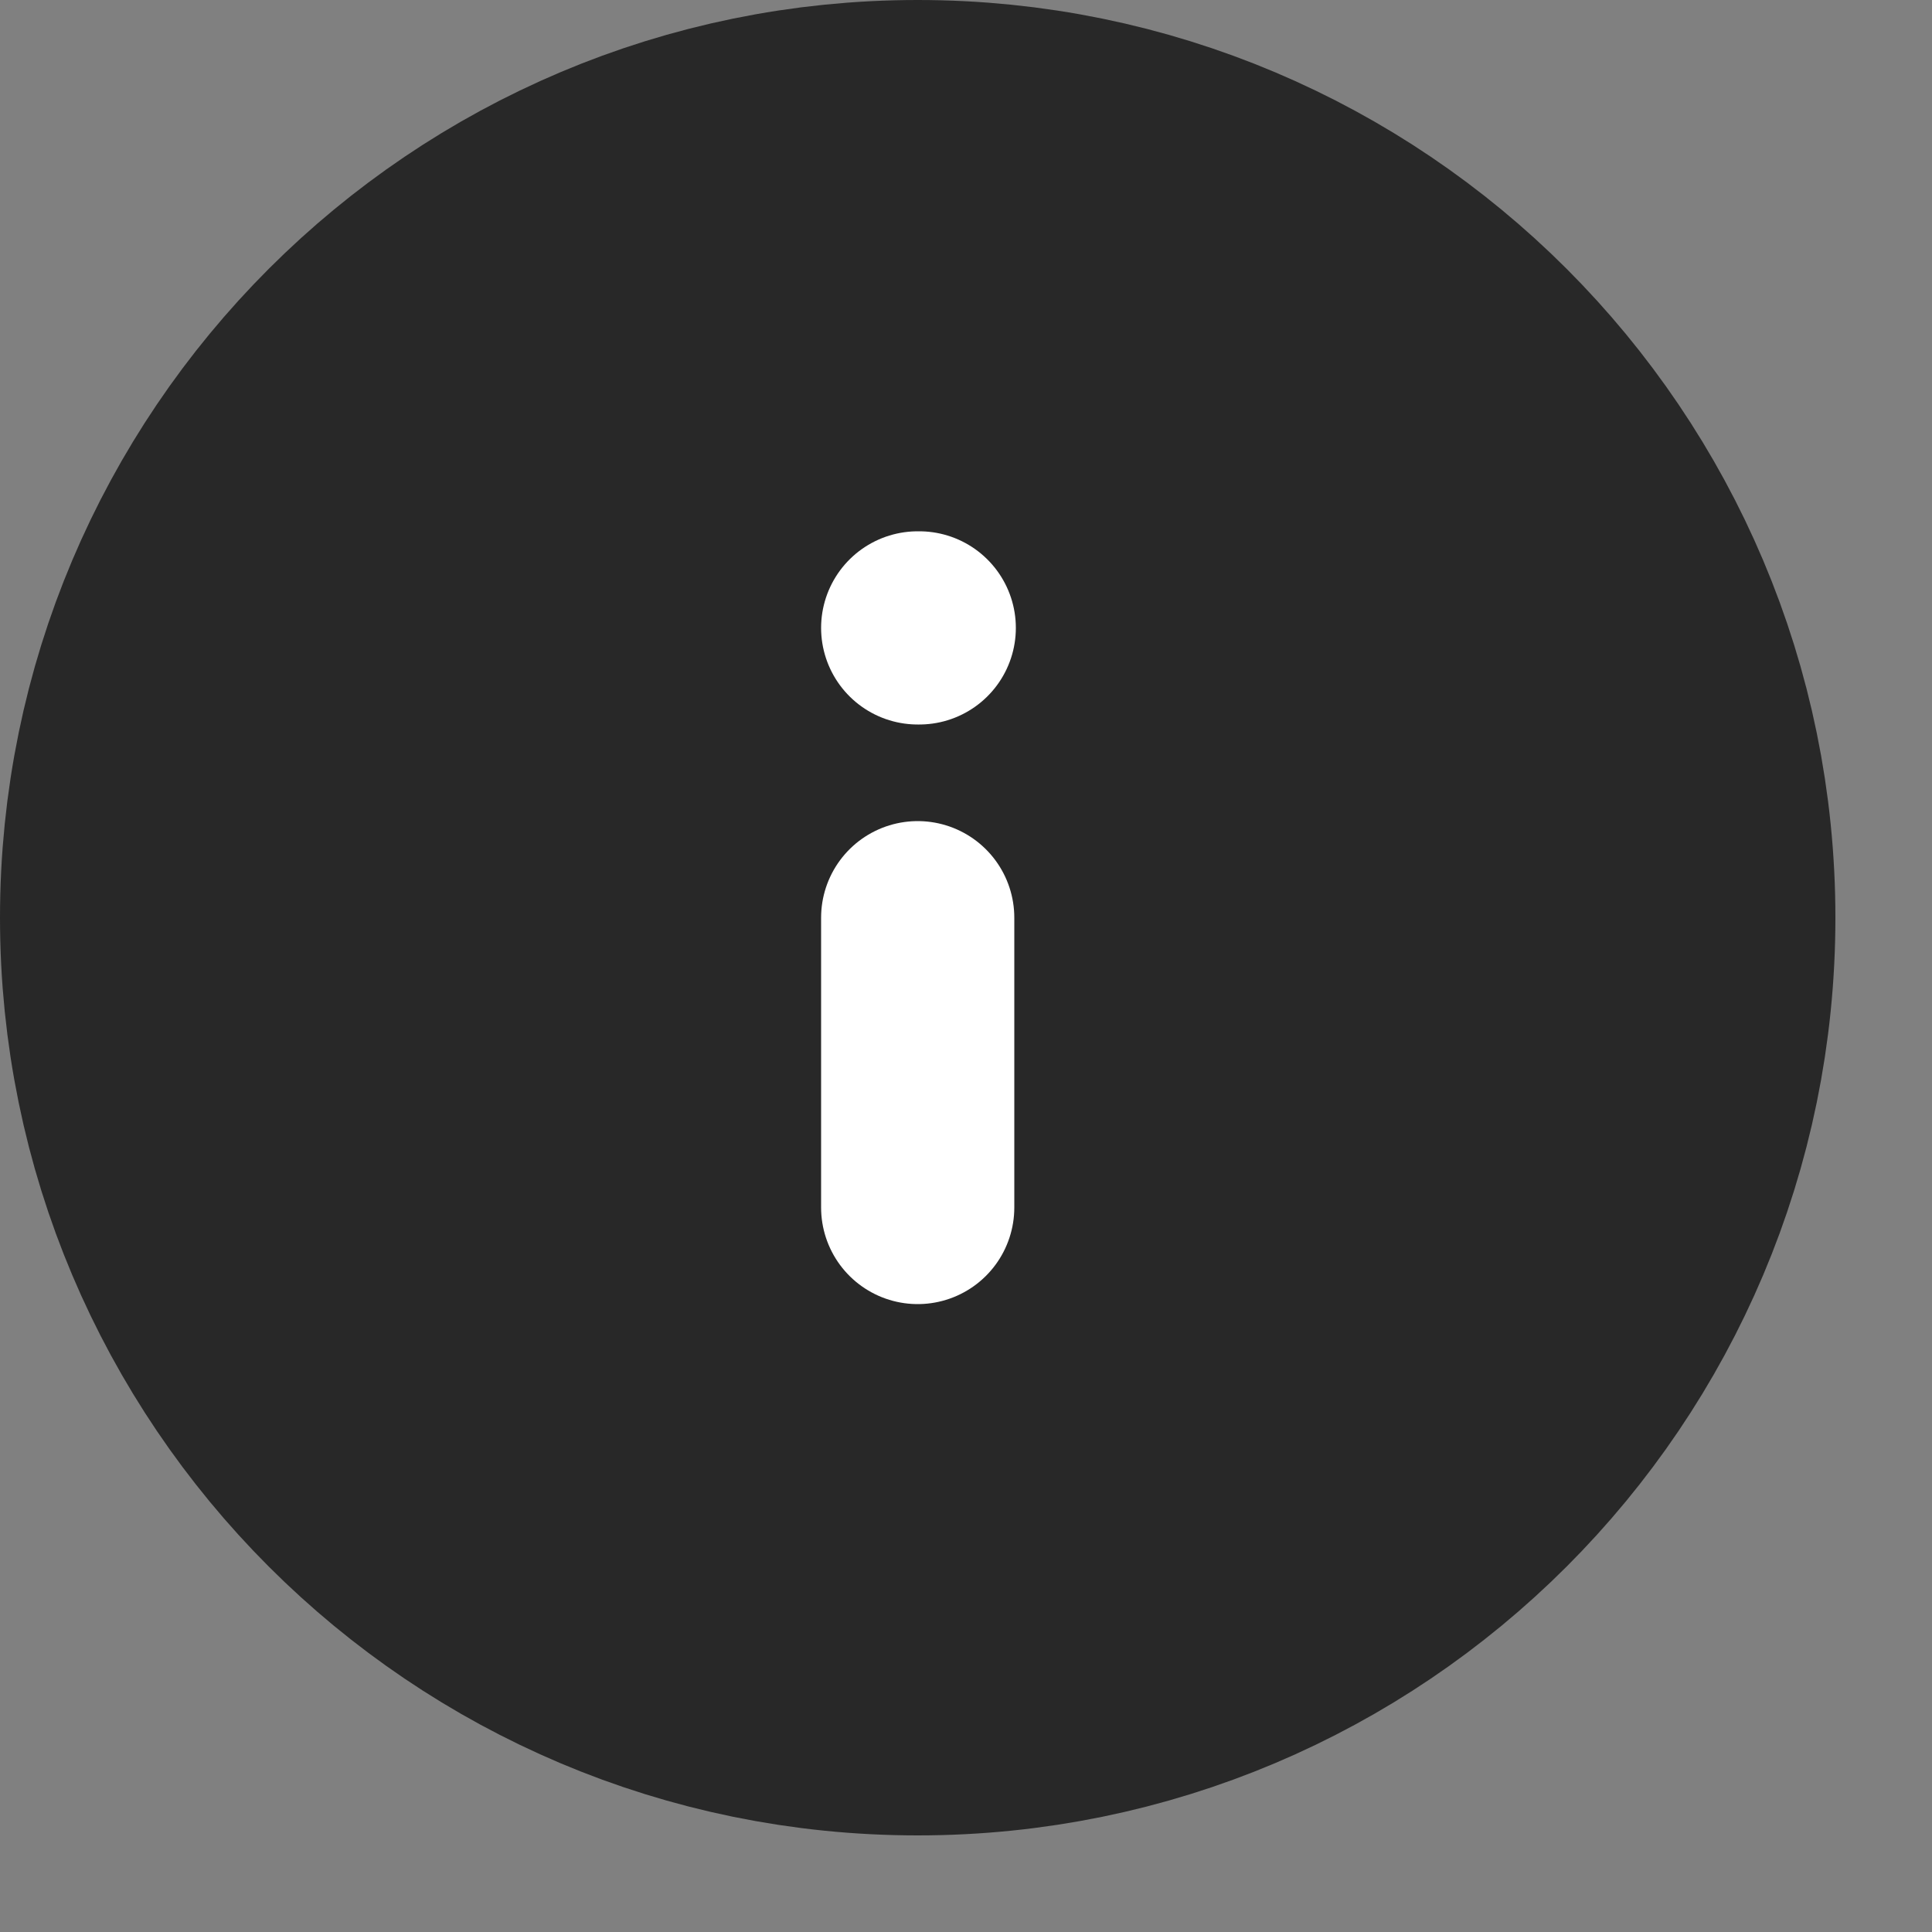 <svg width="10" height="10" viewBox="0 0 10 10" fill="none" xmlns="http://www.w3.org/2000/svg">
<rect x="0" y="0" width="10" height="10" fill="#808080" stroke="none"/>
<path d="M4.75 8.5C6.821 8.5 8.5 6.821 8.5 4.75C8.5 2.679 6.821 1 4.75 1C2.679 1 1 2.679 1 4.75C1 6.821 2.679 8.5 4.75 8.5Z" fill="#282828" stroke="#282828" stroke-width="2" stroke-linecap="round" stroke-linejoin="round"/>
<path d="M4.75 6.25V4.75" stroke="white" stroke-linecap="round" stroke-linejoin="round"/>
<path d="M4.75 3.25H4.758" stroke="white" stroke-linecap="round" stroke-linejoin="round"/>
</svg>
